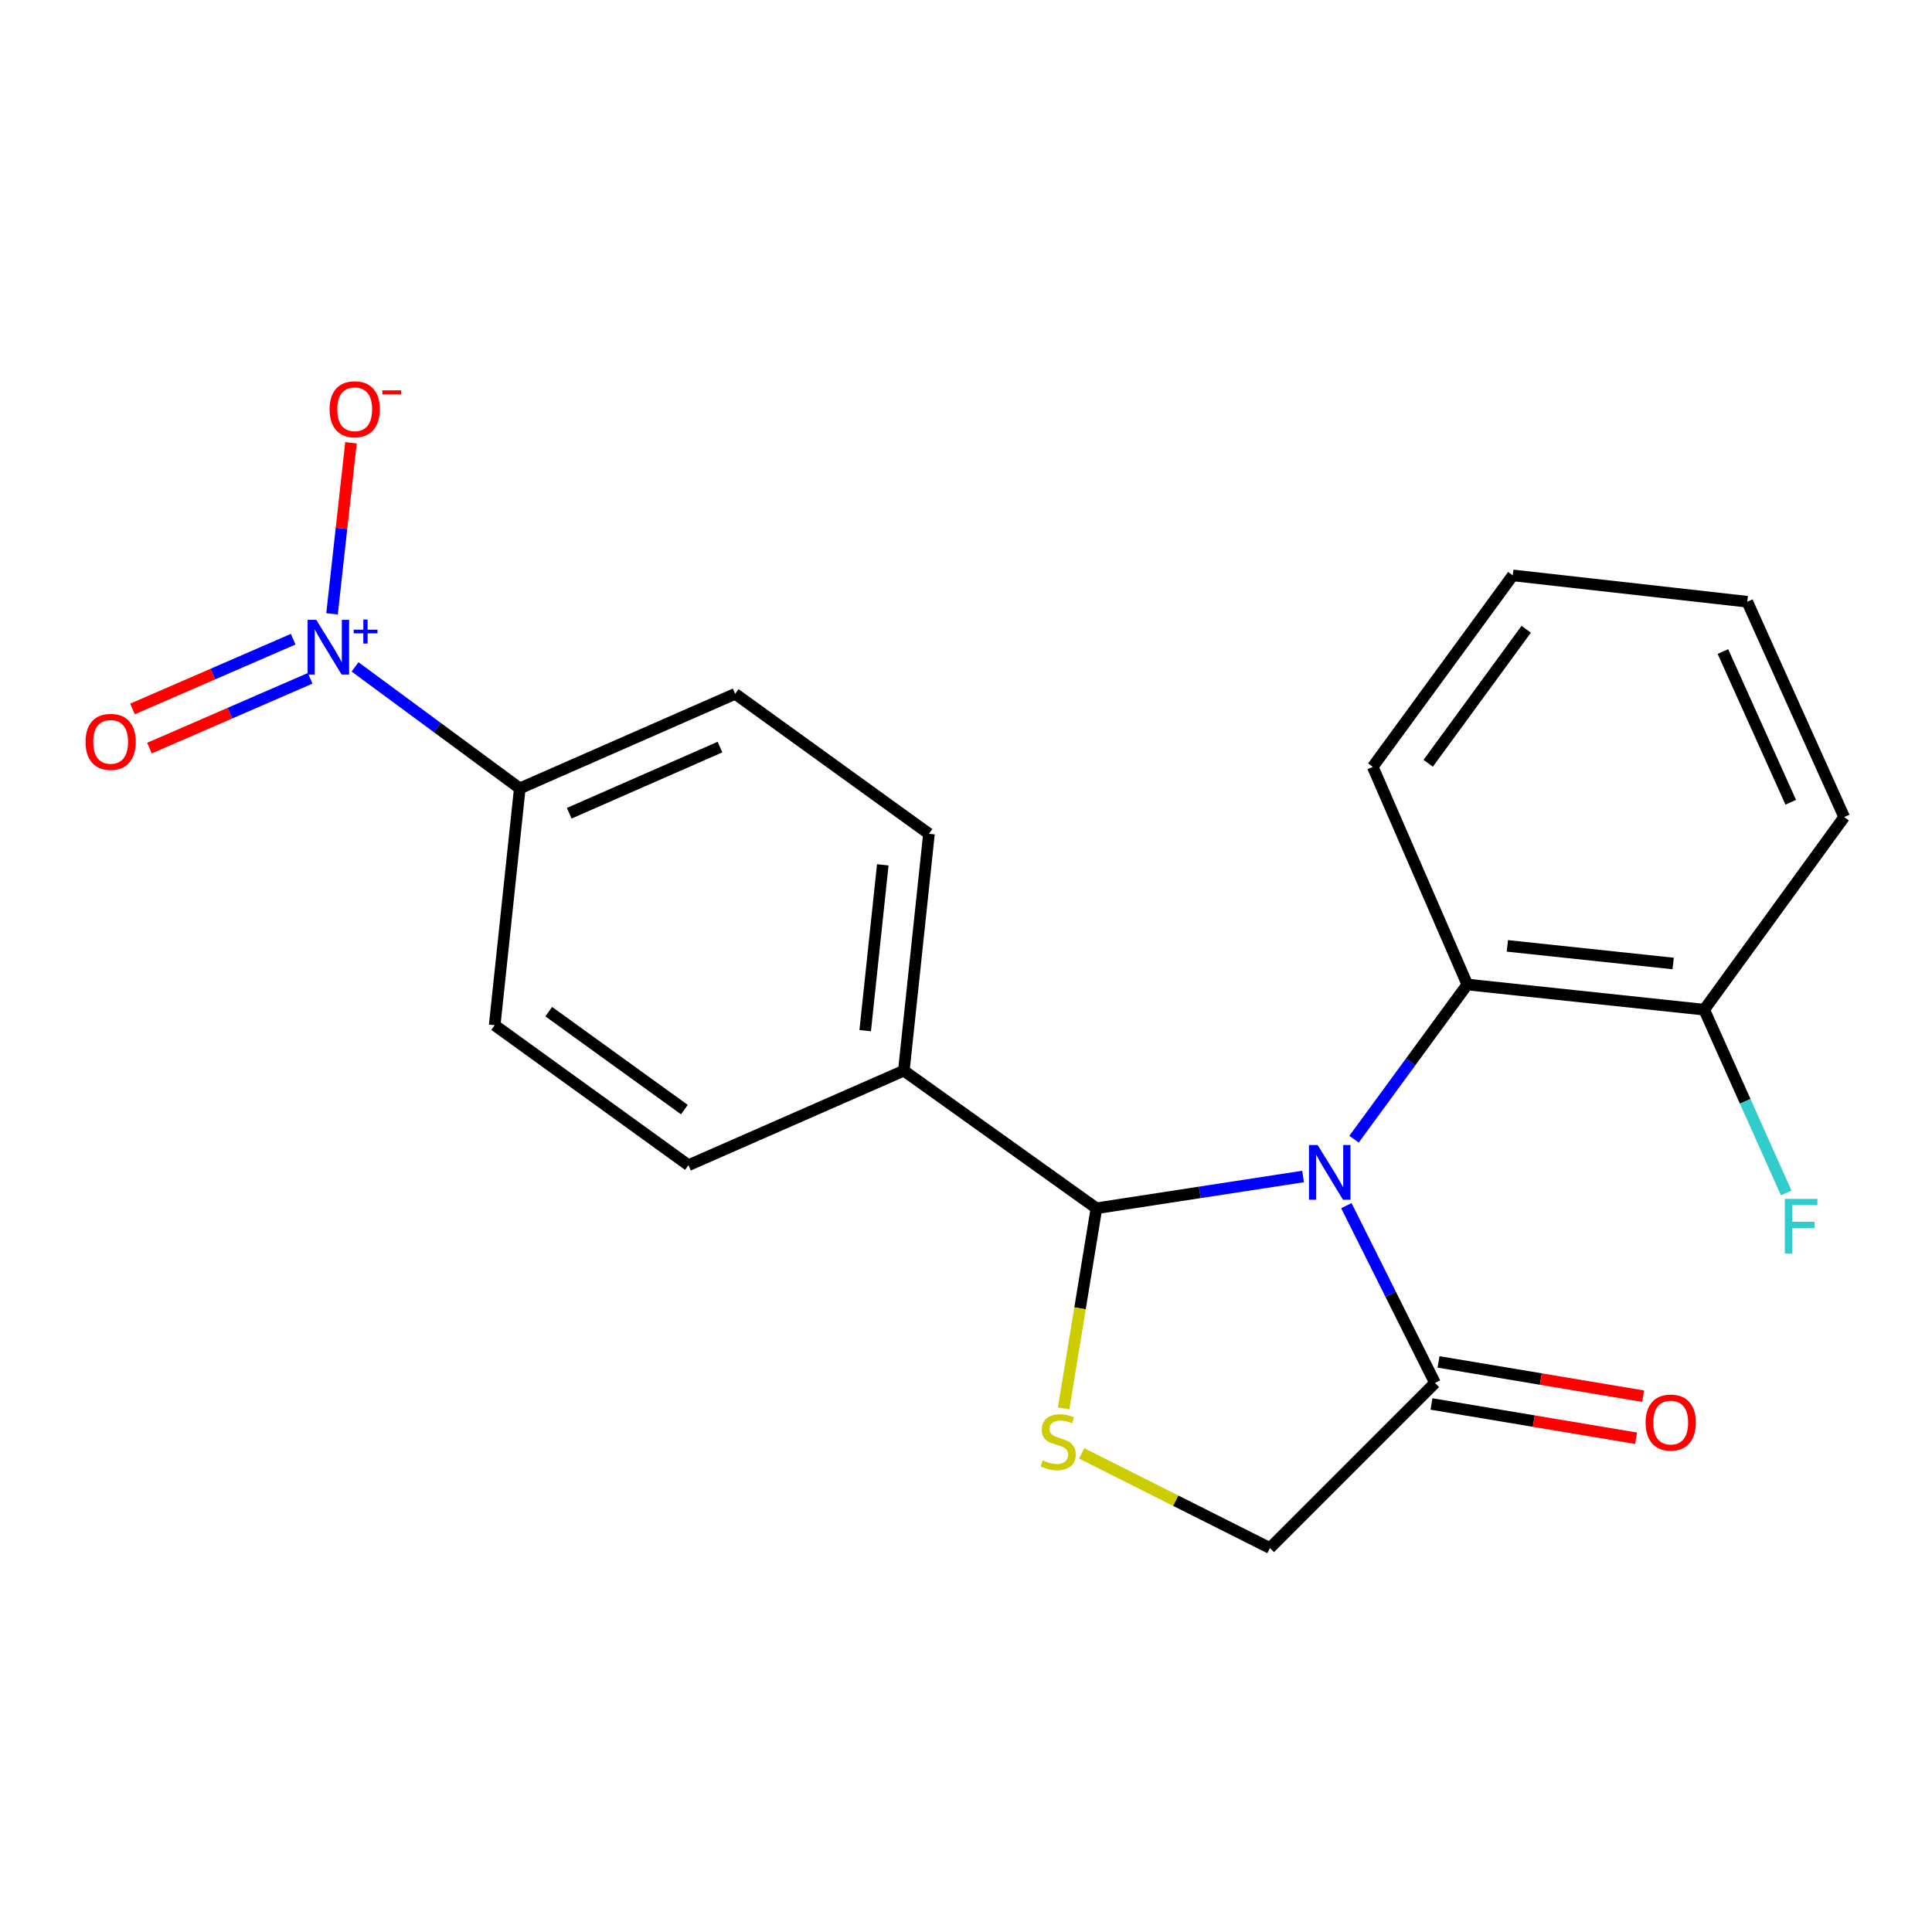 <?xml version='1.0' encoding='iso-8859-1'?>
<svg version='1.1' baseProfile='full'
              xmlns='http://www.w3.org/2000/svg'
                      xmlns:rdkit='http://www.rdkit.org/xml'
                      xmlns:xlink='http://www.w3.org/1999/xlink'
                  xml:space='preserve'
width='1000px' height='1000px' viewBox='0 0 1000 1000'>
<!-- END OF HEADER -->
<rect style='opacity:1.0;fill:#FFFFFF;stroke:none' width='1000' height='1000' x='0' y='0'> </rect>
<path class='bond-0' d='M 674.47,608.95 L 620.991,617.174' style='fill:none;fill-rule:evenodd;stroke:#0000FF;stroke-width:6px;stroke-linecap:butt;stroke-linejoin:miter;stroke-opacity:1' />
<path class='bond-0' d='M 620.991,617.174 L 567.511,625.397' style='fill:none;fill-rule:evenodd;stroke:#000000;stroke-width:6px;stroke-linecap:butt;stroke-linejoin:miter;stroke-opacity:1' />
<path class='bond-3' d='M 696.868,624.035 L 719.811,669.922' style='fill:none;fill-rule:evenodd;stroke:#0000FF;stroke-width:6px;stroke-linecap:butt;stroke-linejoin:miter;stroke-opacity:1' />
<path class='bond-3' d='M 719.811,669.922 L 742.755,715.809' style='fill:none;fill-rule:evenodd;stroke:#000000;stroke-width:6px;stroke-linecap:butt;stroke-linejoin:miter;stroke-opacity:1' />
<path class='bond-4' d='M 700.842,589.656 L 730.163,549.621' style='fill:none;fill-rule:evenodd;stroke:#0000FF;stroke-width:6px;stroke-linecap:butt;stroke-linejoin:miter;stroke-opacity:1' />
<path class='bond-4' d='M 730.163,549.621 L 759.483,509.586' style='fill:none;fill-rule:evenodd;stroke:#000000;stroke-width:6px;stroke-linecap:butt;stroke-linejoin:miter;stroke-opacity:1' />
<path class='bond-2' d='M 567.511,625.397 L 559.022,677.19' style='fill:none;fill-rule:evenodd;stroke:#000000;stroke-width:6px;stroke-linecap:butt;stroke-linejoin:miter;stroke-opacity:1' />
<path class='bond-2' d='M 559.022,677.19 L 550.533,728.984' style='fill:none;fill-rule:evenodd;stroke:#CCCC00;stroke-width:6px;stroke-linecap:butt;stroke-linejoin:miter;stroke-opacity:1' />
<path class='bond-7' d='M 567.511,625.397 L 467.828,554.179' style='fill:none;fill-rule:evenodd;stroke:#000000;stroke-width:6px;stroke-linecap:butt;stroke-linejoin:miter;stroke-opacity:1' />
<path class='bond-1' d='M 183.772,345.173 L 226.405,376.618' style='fill:none;fill-rule:evenodd;stroke:#0000FF;stroke-width:6px;stroke-linecap:butt;stroke-linejoin:miter;stroke-opacity:1' />
<path class='bond-1' d='M 226.405,376.618 L 269.037,408.063' style='fill:none;fill-rule:evenodd;stroke:#000000;stroke-width:6px;stroke-linecap:butt;stroke-linejoin:miter;stroke-opacity:1' />
<path class='bond-8' d='M 171.864,317.721 L 176.764,273.448' style='fill:none;fill-rule:evenodd;stroke:#0000FF;stroke-width:6px;stroke-linecap:butt;stroke-linejoin:miter;stroke-opacity:1' />
<path class='bond-8' d='M 176.764,273.448 L 181.664,229.175' style='fill:none;fill-rule:evenodd;stroke:#FF0000;stroke-width:6px;stroke-linecap:butt;stroke-linejoin:miter;stroke-opacity:1' />
<path class='bond-9' d='M 151.748,330.852 L 110.159,348.908' style='fill:none;fill-rule:evenodd;stroke:#0000FF;stroke-width:6px;stroke-linecap:butt;stroke-linejoin:miter;stroke-opacity:1' />
<path class='bond-9' d='M 110.159,348.908 L 68.57,366.964' style='fill:none;fill-rule:evenodd;stroke:#FF0000;stroke-width:6px;stroke-linecap:butt;stroke-linejoin:miter;stroke-opacity:1' />
<path class='bond-9' d='M 160.539,351.102 L 118.95,369.158' style='fill:none;fill-rule:evenodd;stroke:#0000FF;stroke-width:6px;stroke-linecap:butt;stroke-linejoin:miter;stroke-opacity:1' />
<path class='bond-9' d='M 118.95,369.158 L 77.361,387.213' style='fill:none;fill-rule:evenodd;stroke:#FF0000;stroke-width:6px;stroke-linecap:butt;stroke-linejoin:miter;stroke-opacity:1' />
<path class='bond-21' d='M 559.863,752.27 L 608.587,776.768' style='fill:none;fill-rule:evenodd;stroke:#CCCC00;stroke-width:6px;stroke-linecap:butt;stroke-linejoin:miter;stroke-opacity:1' />
<path class='bond-21' d='M 608.587,776.768 L 657.31,801.266' style='fill:none;fill-rule:evenodd;stroke:#000000;stroke-width:6px;stroke-linecap:butt;stroke-linejoin:miter;stroke-opacity:1' />
<path class='bond-6' d='M 742.755,715.809 L 657.31,801.266' style='fill:none;fill-rule:evenodd;stroke:#000000;stroke-width:6px;stroke-linecap:butt;stroke-linejoin:miter;stroke-opacity:1' />
<path class='bond-11' d='M 740.932,726.695 L 793.887,735.564' style='fill:none;fill-rule:evenodd;stroke:#000000;stroke-width:6px;stroke-linecap:butt;stroke-linejoin:miter;stroke-opacity:1' />
<path class='bond-11' d='M 793.887,735.564 L 846.843,744.432' style='fill:none;fill-rule:evenodd;stroke:#FF0000;stroke-width:6px;stroke-linecap:butt;stroke-linejoin:miter;stroke-opacity:1' />
<path class='bond-11' d='M 744.578,704.923 L 797.534,713.792' style='fill:none;fill-rule:evenodd;stroke:#000000;stroke-width:6px;stroke-linecap:butt;stroke-linejoin:miter;stroke-opacity:1' />
<path class='bond-11' d='M 797.534,713.792 L 850.49,722.66' style='fill:none;fill-rule:evenodd;stroke:#FF0000;stroke-width:6px;stroke-linecap:butt;stroke-linejoin:miter;stroke-opacity:1' />
<path class='bond-10' d='M 759.483,509.586 L 882.088,522.611' style='fill:none;fill-rule:evenodd;stroke:#000000;stroke-width:6px;stroke-linecap:butt;stroke-linejoin:miter;stroke-opacity:1' />
<path class='bond-10' d='M 780.206,489.588 L 866.03,498.705' style='fill:none;fill-rule:evenodd;stroke:#000000;stroke-width:6px;stroke-linecap:butt;stroke-linejoin:miter;stroke-opacity:1' />
<path class='bond-17' d='M 759.483,509.586 L 710.537,396.915' style='fill:none;fill-rule:evenodd;stroke:#000000;stroke-width:6px;stroke-linecap:butt;stroke-linejoin:miter;stroke-opacity:1' />
<path class='bond-5' d='M 269.037,408.063 L 380.519,359.129' style='fill:none;fill-rule:evenodd;stroke:#000000;stroke-width:6px;stroke-linecap:butt;stroke-linejoin:miter;stroke-opacity:1' />
<path class='bond-5' d='M 294.632,420.937 L 372.669,386.683' style='fill:none;fill-rule:evenodd;stroke:#000000;stroke-width:6px;stroke-linecap:butt;stroke-linejoin:miter;stroke-opacity:1' />
<path class='bond-23' d='M 269.037,408.063 L 256.049,530.656' style='fill:none;fill-rule:evenodd;stroke:#000000;stroke-width:6px;stroke-linecap:butt;stroke-linejoin:miter;stroke-opacity:1' />
<path class='bond-14' d='M 467.828,554.179 L 356.358,603.101' style='fill:none;fill-rule:evenodd;stroke:#000000;stroke-width:6px;stroke-linecap:butt;stroke-linejoin:miter;stroke-opacity:1' />
<path class='bond-15' d='M 467.828,554.179 L 480.828,431.574' style='fill:none;fill-rule:evenodd;stroke:#000000;stroke-width:6px;stroke-linecap:butt;stroke-linejoin:miter;stroke-opacity:1' />
<path class='bond-15' d='M 447.825,533.461 L 456.925,447.637' style='fill:none;fill-rule:evenodd;stroke:#000000;stroke-width:6px;stroke-linecap:butt;stroke-linejoin:miter;stroke-opacity:1' />
<path class='bond-16' d='M 882.088,522.611 L 903.313,570.037' style='fill:none;fill-rule:evenodd;stroke:#000000;stroke-width:6px;stroke-linecap:butt;stroke-linejoin:miter;stroke-opacity:1' />
<path class='bond-16' d='M 903.313,570.037 L 924.538,617.464' style='fill:none;fill-rule:evenodd;stroke:#33CCCC;stroke-width:6px;stroke-linecap:butt;stroke-linejoin:miter;stroke-opacity:1' />
<path class='bond-18' d='M 882.088,522.611 L 954.545,422.903' style='fill:none;fill-rule:evenodd;stroke:#000000;stroke-width:6px;stroke-linecap:butt;stroke-linejoin:miter;stroke-opacity:1' />
<path class='bond-12' d='M 380.519,359.129 L 480.828,431.574' style='fill:none;fill-rule:evenodd;stroke:#000000;stroke-width:6px;stroke-linecap:butt;stroke-linejoin:miter;stroke-opacity:1' />
<path class='bond-13' d='M 256.049,530.656 L 356.358,603.101' style='fill:none;fill-rule:evenodd;stroke:#000000;stroke-width:6px;stroke-linecap:butt;stroke-linejoin:miter;stroke-opacity:1' />
<path class='bond-13' d='M 284.021,523.627 L 354.237,574.338' style='fill:none;fill-rule:evenodd;stroke:#000000;stroke-width:6px;stroke-linecap:butt;stroke-linejoin:miter;stroke-opacity:1' />
<path class='bond-19' d='M 710.537,396.915 L 783.006,297.82' style='fill:none;fill-rule:evenodd;stroke:#000000;stroke-width:6px;stroke-linecap:butt;stroke-linejoin:miter;stroke-opacity:1' />
<path class='bond-19' d='M 739.226,395.082 L 789.954,325.716' style='fill:none;fill-rule:evenodd;stroke:#000000;stroke-width:6px;stroke-linecap:butt;stroke-linejoin:miter;stroke-opacity:1' />
<path class='bond-22' d='M 954.545,422.903 L 904.385,311.458' style='fill:none;fill-rule:evenodd;stroke:#000000;stroke-width:6px;stroke-linecap:butt;stroke-linejoin:miter;stroke-opacity:1' />
<path class='bond-22' d='M 926.891,415.247 L 891.778,337.235' style='fill:none;fill-rule:evenodd;stroke:#000000;stroke-width:6px;stroke-linecap:butt;stroke-linejoin:miter;stroke-opacity:1' />
<path class='bond-20' d='M 783.006,297.82 L 904.385,311.458' style='fill:none;fill-rule:evenodd;stroke:#000000;stroke-width:6px;stroke-linecap:butt;stroke-linejoin:miter;stroke-opacity:1' />
<path  class='atom-0' d='M 682.005 592.669
L 691.285 607.669
Q 692.205 609.149, 693.685 611.829
Q 695.165 614.509, 695.245 614.669
L 695.245 592.669
L 699.005 592.669
L 699.005 620.989
L 695.125 620.989
L 685.165 604.589
Q 684.005 602.669, 682.765 600.469
Q 681.565 598.269, 681.205 597.589
L 681.205 620.989
L 677.525 620.989
L 677.525 592.669
L 682.005 592.669
' fill='#0000FF'/>
<path  class='atom-2' d='M 163.694 320.821
L 172.974 335.821
Q 173.894 337.301, 175.374 339.981
Q 176.854 342.661, 176.934 342.821
L 176.934 320.821
L 180.694 320.821
L 180.694 349.141
L 176.814 349.141
L 166.854 332.741
Q 165.694 330.821, 164.454 328.621
Q 163.254 326.421, 162.894 325.741
L 162.894 349.141
L 159.214 349.141
L 159.214 320.821
L 163.694 320.821
' fill='#0000FF'/>
<path  class='atom-2' d='M 183.07 325.925
L 188.06 325.925
L 188.06 320.672
L 190.278 320.672
L 190.278 325.925
L 195.399 325.925
L 195.399 327.826
L 190.278 327.826
L 190.278 333.106
L 188.06 333.106
L 188.06 327.826
L 183.07 327.826
L 183.07 325.925
' fill='#0000FF'/>
<path  class='atom-3' d='M 539.717 755.883
Q 540.037 756.003, 541.357 756.563
Q 542.677 757.123, 544.117 757.483
Q 545.597 757.803, 547.037 757.803
Q 549.717 757.803, 551.277 756.523
Q 552.837 755.203, 552.837 752.923
Q 552.837 751.363, 552.037 750.403
Q 551.277 749.443, 550.077 748.923
Q 548.877 748.403, 546.877 747.803
Q 544.357 747.043, 542.837 746.323
Q 541.357 745.603, 540.277 744.083
Q 539.237 742.563, 539.237 740.003
Q 539.237 736.443, 541.637 734.243
Q 544.077 732.043, 548.877 732.043
Q 552.157 732.043, 555.877 733.603
L 554.957 736.683
Q 551.557 735.283, 548.997 735.283
Q 546.237 735.283, 544.717 736.443
Q 543.197 737.563, 543.237 739.523
Q 543.237 741.043, 543.997 741.963
Q 544.797 742.883, 545.917 743.403
Q 547.077 743.923, 548.997 744.523
Q 551.557 745.323, 553.077 746.123
Q 554.597 746.923, 555.677 748.563
Q 556.797 750.163, 556.797 752.923
Q 556.797 756.843, 554.157 758.963
Q 551.557 761.043, 547.197 761.043
Q 544.677 761.043, 542.757 760.483
Q 540.877 759.963, 538.637 759.043
L 539.717 755.883
' fill='#CCCC00'/>
<path  class='atom-9' d='M 170.592 211.83
Q 170.592 205.03, 173.952 201.23
Q 177.312 197.43, 183.592 197.43
Q 189.872 197.43, 193.232 201.23
Q 196.592 205.03, 196.592 211.83
Q 196.592 218.71, 193.192 222.63
Q 189.792 226.51, 183.592 226.51
Q 177.352 226.51, 173.952 222.63
Q 170.592 218.75, 170.592 211.83
M 183.592 223.31
Q 187.912 223.31, 190.232 220.43
Q 192.592 217.51, 192.592 211.83
Q 192.592 206.27, 190.232 203.47
Q 187.912 200.63, 183.592 200.63
Q 179.272 200.63, 176.912 203.43
Q 174.592 206.23, 174.592 211.83
Q 174.592 217.55, 176.912 220.43
Q 179.272 223.31, 183.592 223.31
' fill='#FF0000'/>
<path  class='atom-9' d='M 197.912 202.052
L 207.601 202.052
L 207.601 204.164
L 197.912 204.164
L 197.912 202.052
' fill='#FF0000'/>
<path  class='atom-10' d='M 44.271 383.983
Q 44.271 377.183, 47.631 373.383
Q 50.991 369.583, 57.271 369.583
Q 63.551 369.583, 66.911 373.383
Q 70.271 377.183, 70.271 383.983
Q 70.271 390.863, 66.871 394.783
Q 63.471 398.663, 57.271 398.663
Q 51.031 398.663, 47.631 394.783
Q 44.271 390.903, 44.271 383.983
M 57.271 395.463
Q 61.591 395.463, 63.911 392.583
Q 66.271 389.663, 66.271 383.983
Q 66.271 378.423, 63.911 375.623
Q 61.591 372.783, 57.271 372.783
Q 52.951 372.783, 50.591 375.583
Q 48.271 378.383, 48.271 383.983
Q 48.271 389.703, 50.591 392.583
Q 52.951 395.463, 57.271 395.463
' fill='#FF0000'/>
<path  class='atom-12' d='M 851.759 736.321
Q 851.759 729.521, 855.119 725.721
Q 858.479 721.921, 864.759 721.921
Q 871.039 721.921, 874.399 725.721
Q 877.759 729.521, 877.759 736.321
Q 877.759 743.201, 874.359 747.121
Q 870.959 751.001, 864.759 751.001
Q 858.519 751.001, 855.119 747.121
Q 851.759 743.241, 851.759 736.321
M 864.759 747.801
Q 869.079 747.801, 871.399 744.921
Q 873.759 742.001, 873.759 736.321
Q 873.759 730.761, 871.399 727.961
Q 869.079 725.121, 864.759 725.121
Q 860.439 725.121, 858.079 727.921
Q 855.759 730.721, 855.759 736.321
Q 855.759 742.041, 858.079 744.921
Q 860.439 747.801, 864.759 747.801
' fill='#FF0000'/>
<path  class='atom-17' d='M 923.829 620.534
L 940.669 620.534
L 940.669 623.774
L 927.629 623.774
L 927.629 632.374
L 939.229 632.374
L 939.229 635.654
L 927.629 635.654
L 927.629 648.854
L 923.829 648.854
L 923.829 620.534
' fill='#33CCCC'/>
</svg>
